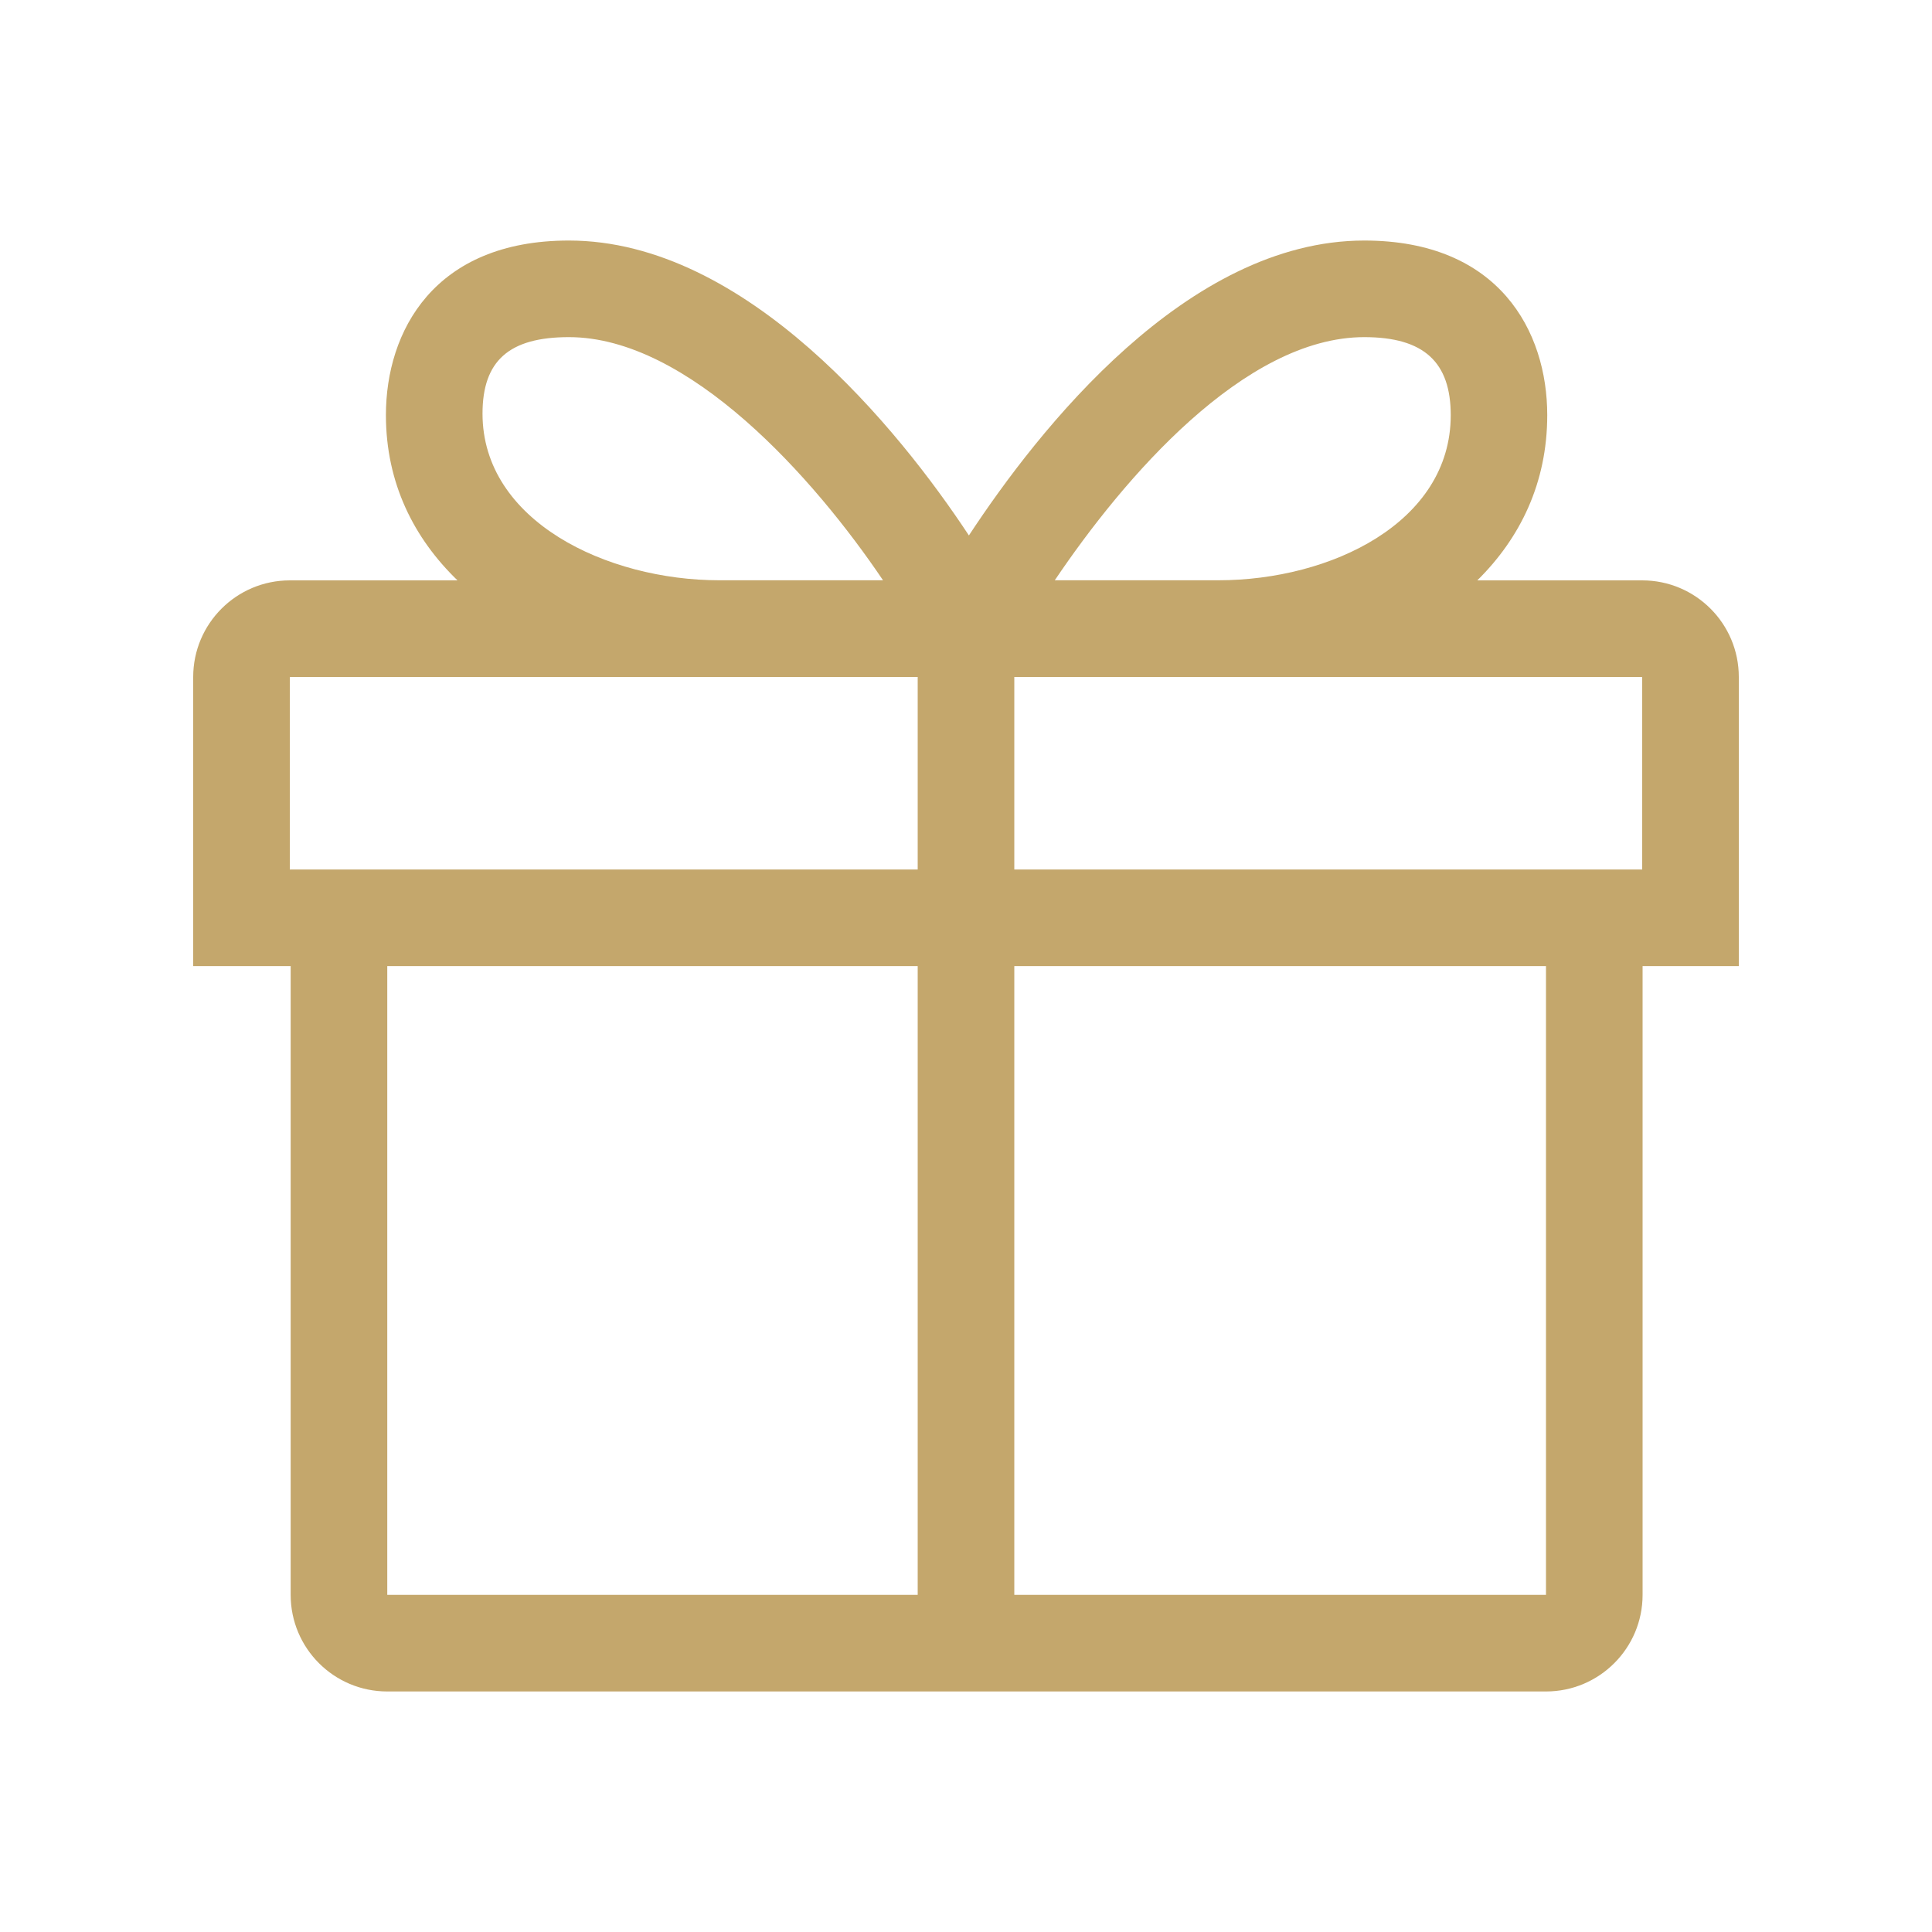 <svg xmlns="http://www.w3.org/2000/svg" fill="none" viewBox="0 0 20 20" height="20" width="20">
<path fill="#C4A76C" d="M18 7.008C18 6.455 17.552 6.008 17 6.008H15.293C15.735 5.572 16.017 5.001 16.017 4.297C16.017 3.431 15.52 2.49 14.123 2.49C12.286 2.49 10.751 4.446 10.03 5.543C9.308 4.447 7.726 2.49 5.889 2.49C4.492 2.49 3.995 3.431 3.995 4.297C3.995 5.001 4.285 5.572 4.736 6.008H3C2.448 6.008 2 6.456 2 7.008V10.001H3.009V16.51C3.009 17.062 3.456 17.51 4.009 17.51H16.004C16.556 17.51 17.004 17.062 17.004 16.51V10.001H18V7.008H18ZM14.123 3.49C14.742 3.49 15.018 3.75 15.018 4.298C15.018 5.408 13.778 6.007 12.612 6.007H10.919C11.63 4.952 12.88 3.49 14.123 3.49ZM5.889 3.49C7.132 3.49 8.43 4.952 9.141 6.007H7.447C6.281 6.007 4.995 5.393 4.995 4.282C4.995 3.735 5.27 3.49 5.889 3.49ZM17 9.001H10.5V7.008H17V9.001ZM3 7.008H9.5V9.001H3V7.008ZM4.009 10.001H9.5V16.51H4.009V10.001ZM16.004 16.51H10.5V10.001H16.004V16.51Z"></path>
</svg>
